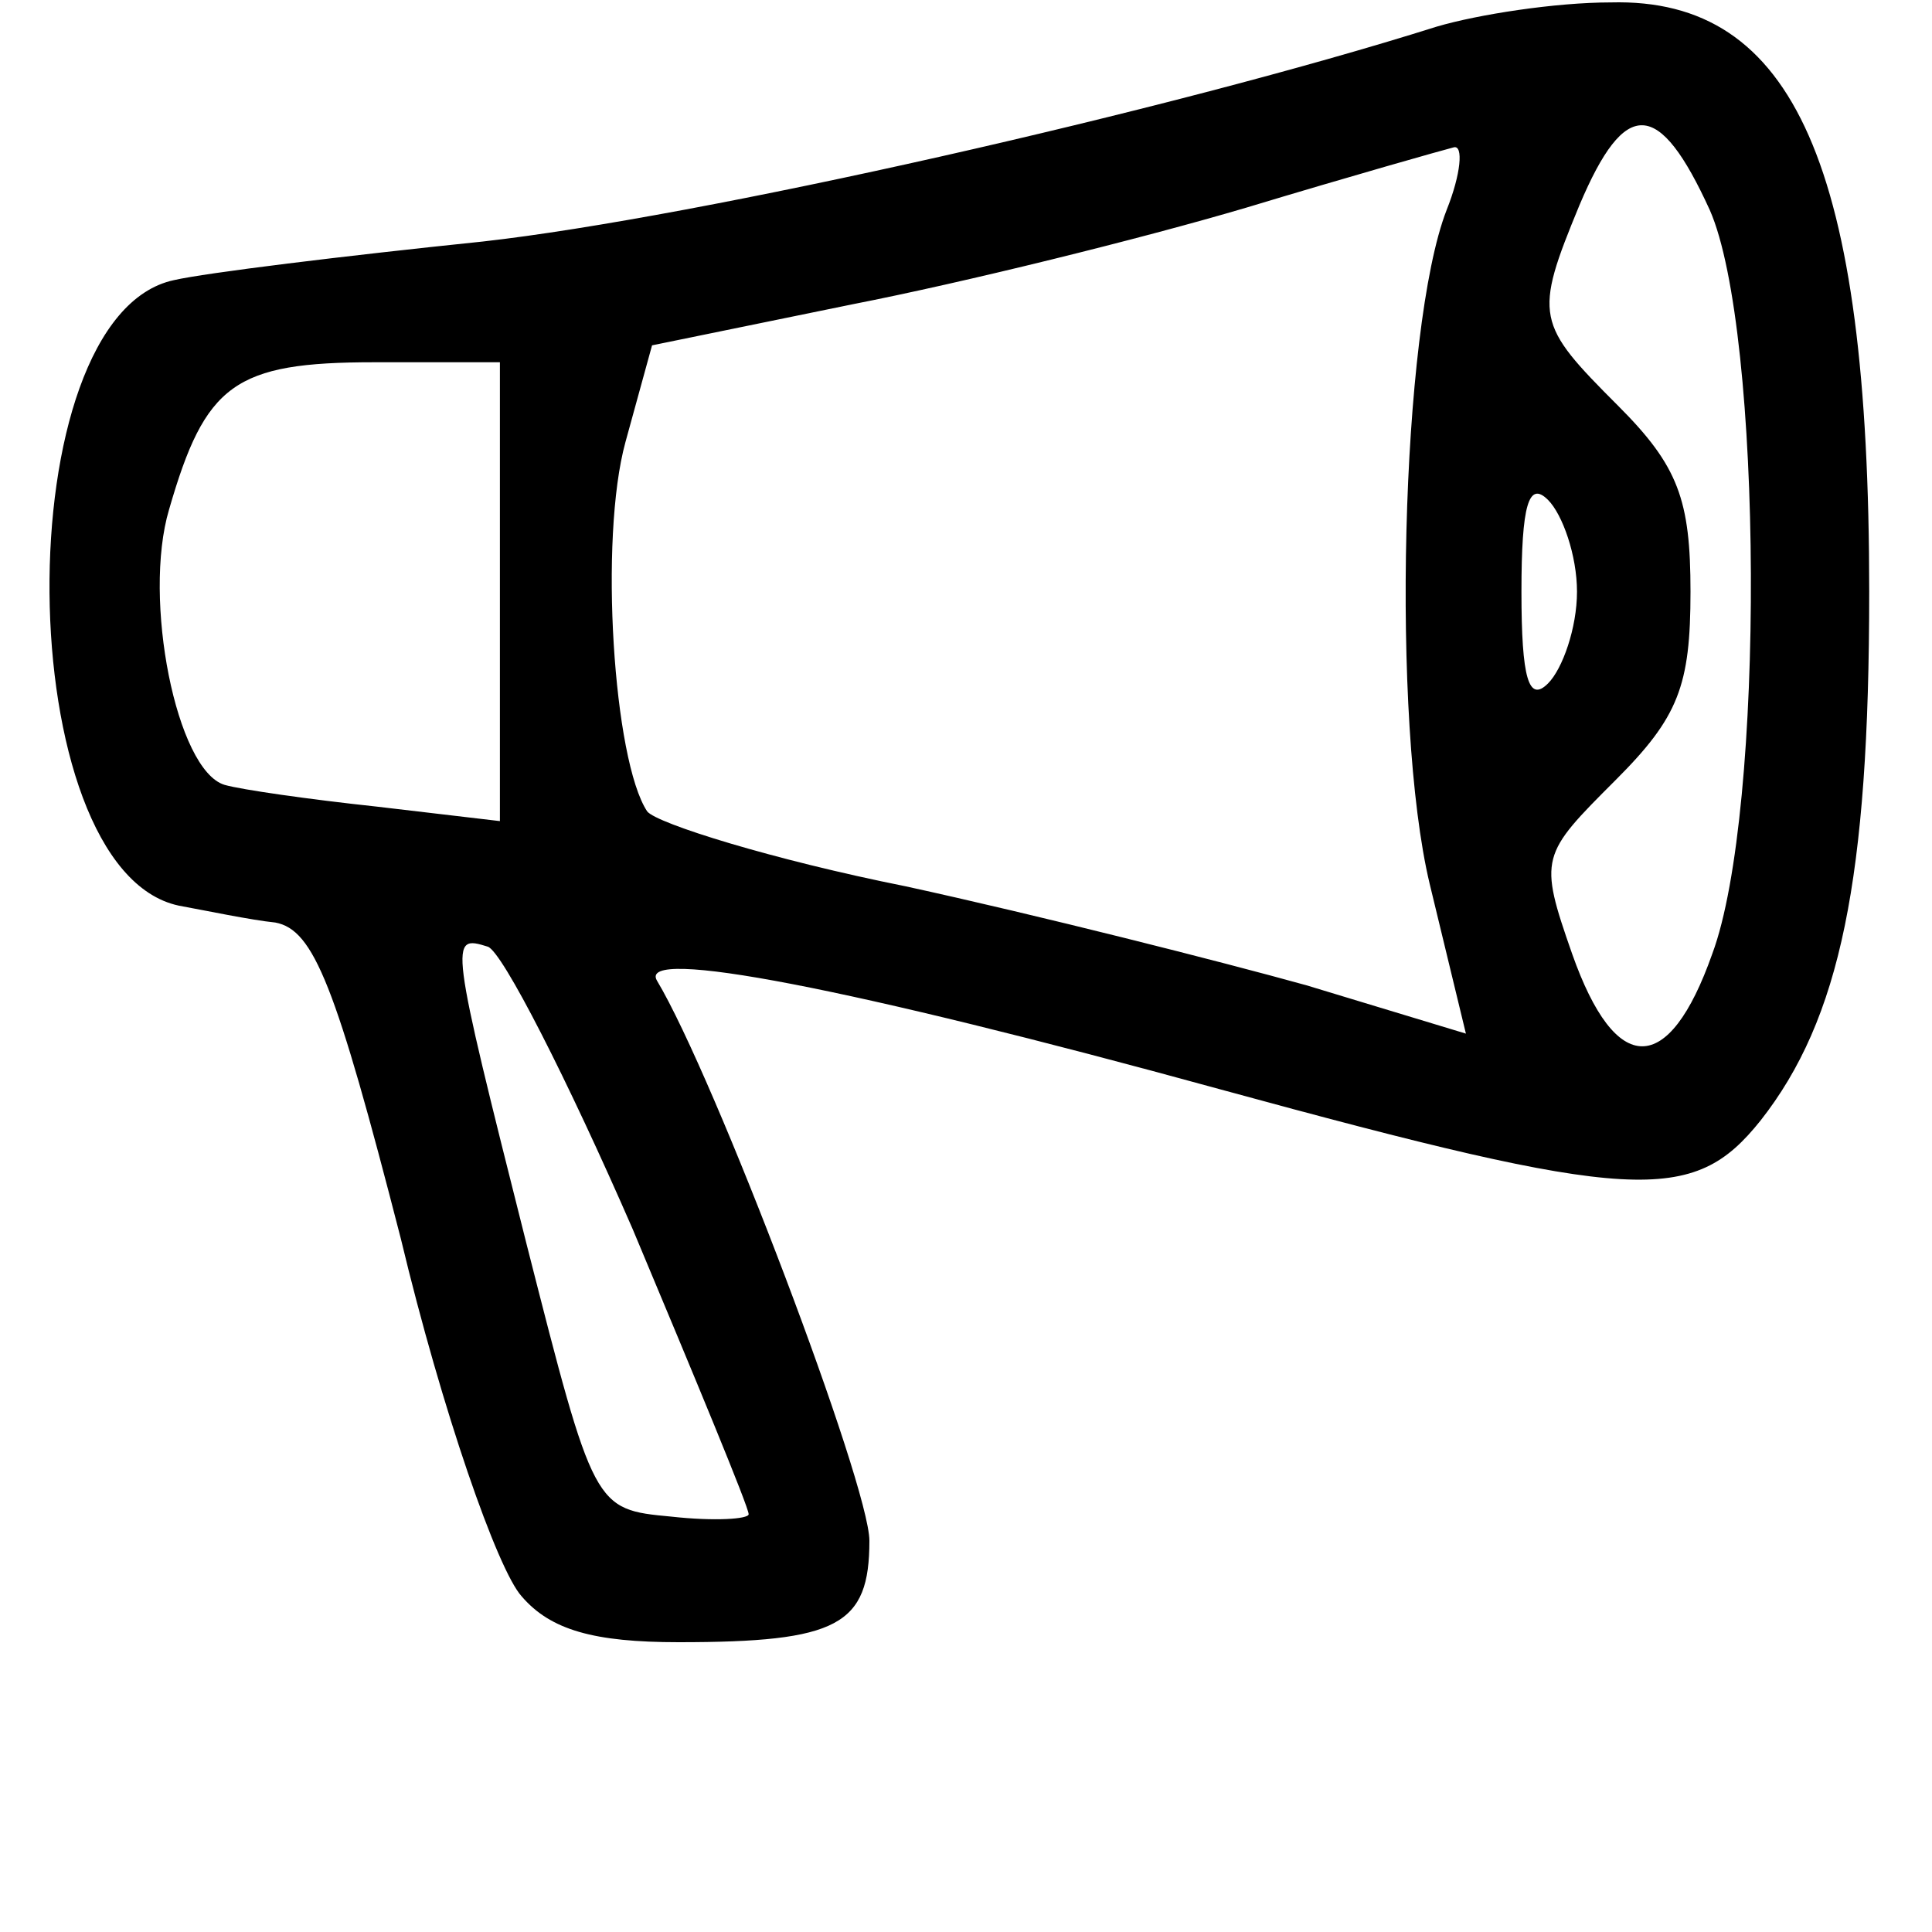<?xml version="1.0" standalone="no"?>
<!DOCTYPE svg PUBLIC "-//W3C//DTD SVG 20010904//EN"
 "http://www.w3.org/TR/2001/REC-SVG-20010904/DTD/svg10.dtd">
<svg version="1.0" xmlns="http://www.w3.org/2000/svg"
 width="80pt" height="80pt" viewBox="0 0 80 80"
 preserveAspectRatio="xMidYMid meet">

<g transform="translate(0,80) scale(0.1,-0.1)"
fill="#000000" stroke="none">
<path d="M595 789 c-111 -35 -306 -79 -395 -89 -58 -6 -115 -13 -128 -16 -70
-15 -68 -244 2 -259 11 -2 30 -6 40 -7 16 -3 25 -26 52 -131 17 -71 40 -137
50 -148 12 -14 30 -19 65 -19 66 0 79 7 79 42 0 23 -64 192 -88 232 -8 14 80
-3 233 -45 172 -47 196 -48 224 -13 33 42 45 100 45 219 0 176 -31 246 -107
244 -23 0 -55 -5 -72 -10z m113 -76 c22 -50 23 -249 1 -308 -18 -51 -40 -51
-58 0 -14 40 -13 41 18 72 26 26 31 39 31 78 0 38 -5 52 -30 77 -34 34 -35 37
-16 83 19 45 33 44 54 -2z m-109 0 c-19 -49 -23 -212 -7 -279 l15 -62 -66 20
c-36 10 -111 29 -166 41 -55 11 -103 26 -107 31 -14 21 -20 113 -9 153 l11 40
83 17 c46 9 119 27 163 40 43 13 82 24 86 25 4 1 3 -11 -3 -26z m-392 -158 l0
-95 -51 6 c-28 3 -56 7 -63 9 -20 6 -34 77 -23 114 15 52 27 61 85 61 l52 0 0
-95z m446 0 c0 -15 -6 -32 -12 -38 -8 -8 -11 2 -11 38 0 36 3 46 11 38 6 -6
12 -23 12 -38z m-391 -264 c26 -62 48 -115 48 -118 0 -2 -14 -3 -32 -1 -32 3
-32 3 -60 113 -32 127 -32 128 -16 123 6 -2 33 -55 60 -117z"/>
</g>
</svg>
